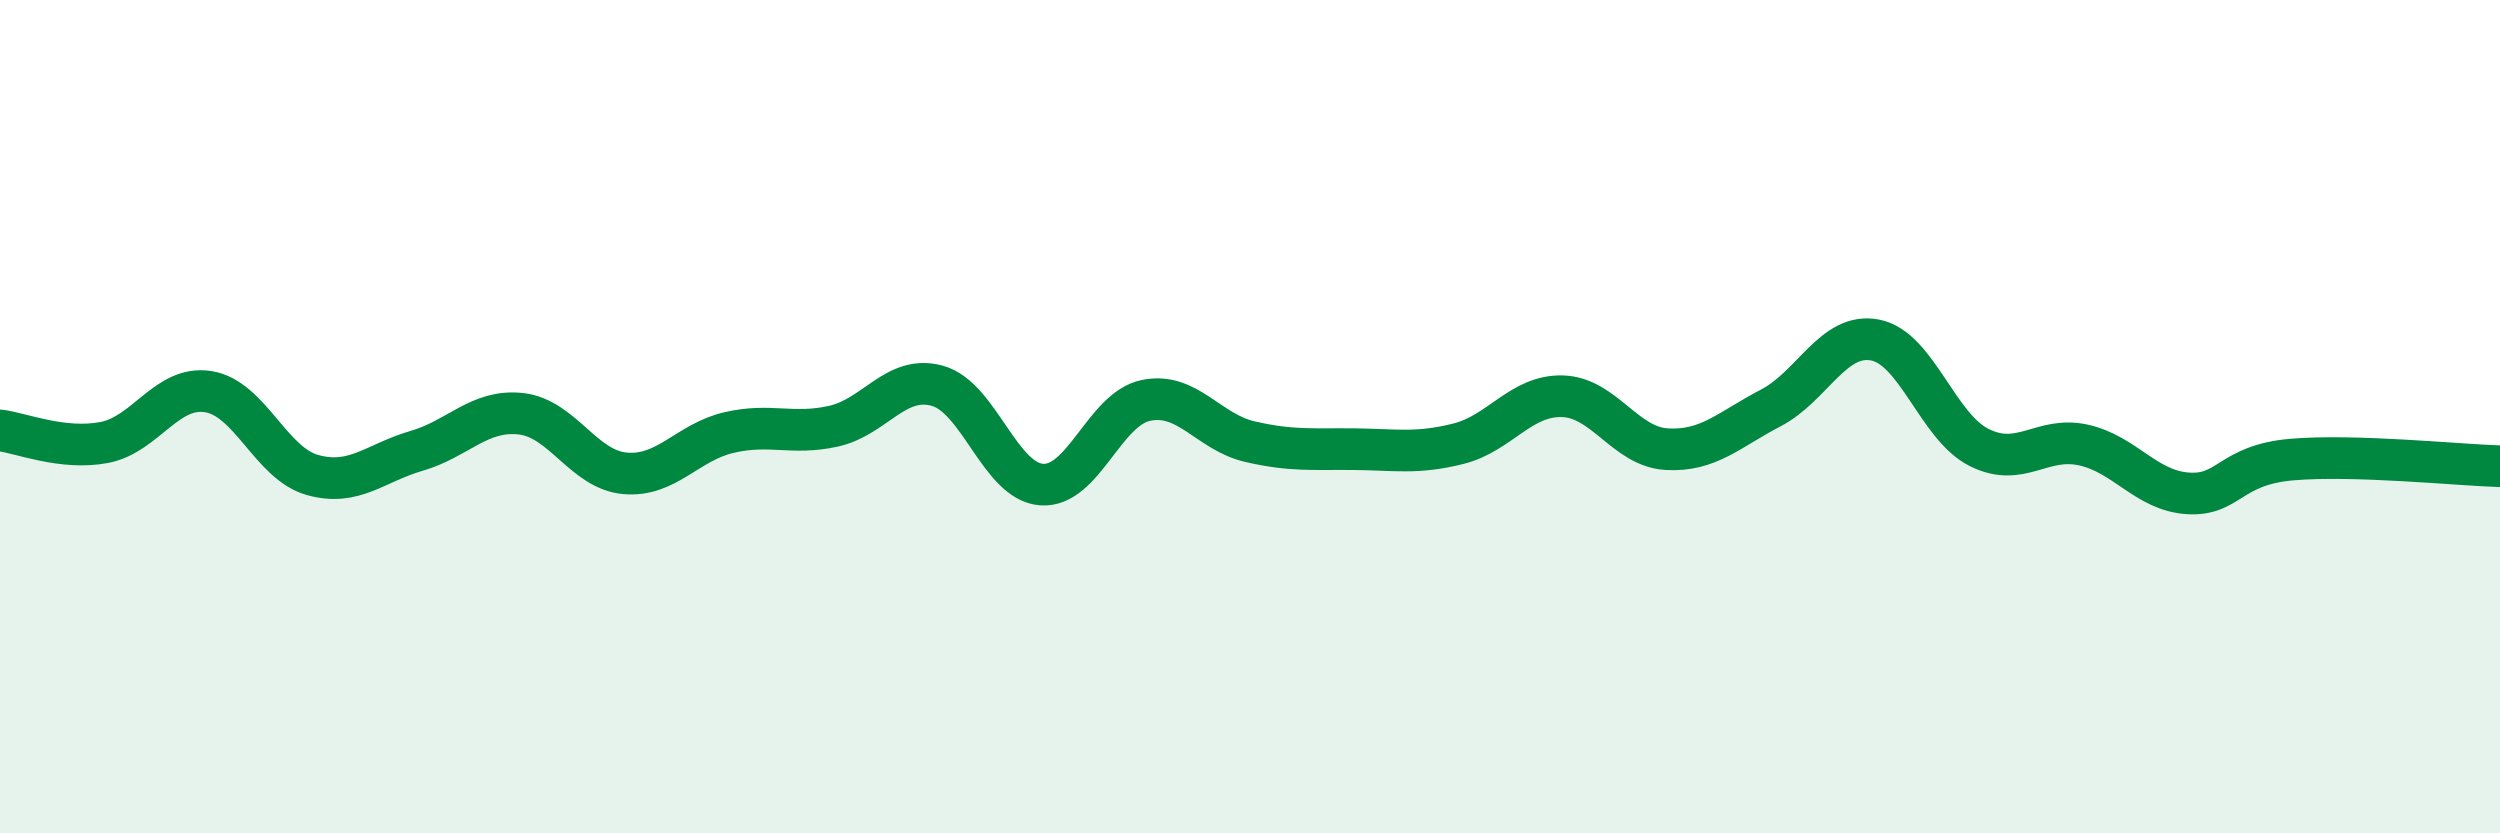 
    <svg width="60" height="20" viewBox="0 0 60 20" xmlns="http://www.w3.org/2000/svg">
      <path
        d="M 0,10.33 C 0.5,10.39 1.5,10.81 2.5,10.62 C 3.5,10.43 4,9.24 5,9.4 C 6,9.56 6.5,11.12 7.5,11.4 C 8.5,11.68 9,11.11 10,10.82 C 11,10.53 11.5,9.82 12.5,9.93 C 13.5,10.04 14,11.27 15,11.36 C 16,11.45 16.5,10.61 17.5,10.38 C 18.5,10.15 19,10.45 20,10.23 C 21,10.01 21.5,8.98 22.5,9.26 C 23.5,9.54 24,11.56 25,11.63 C 26,11.7 26.5,9.82 27.5,9.61 C 28.5,9.4 29,10.37 30,10.6 C 31,10.83 31.5,10.77 32.5,10.78 C 33.5,10.79 34,10.9 35,10.65 C 36,10.4 36.5,9.48 37.5,9.51 C 38.5,9.54 39,10.72 40,10.78 C 41,10.84 41.5,10.31 42.5,9.79 C 43.5,9.27 44,7.97 45,8.16 C 46,8.35 46.5,10.24 47.5,10.74 C 48.5,11.24 49,10.46 50,10.68 C 51,10.9 51.5,11.77 52.5,11.84 C 53.5,11.91 53.5,11.16 55,11.03 C 56.5,10.9 59,11.16 60,11.19L60 20L0 20Z"
        fill="#008740"
        opacity="0.1"
        stroke-linecap="round"
        stroke-linejoin="round"
      />
      <path
        d="M 0,10.33 C 0.5,10.39 1.5,10.81 2.5,10.62 C 3.5,10.43 4,9.24 5,9.4 C 6,9.56 6.5,11.12 7.5,11.4 C 8.5,11.68 9,11.11 10,10.82 C 11,10.53 11.5,9.82 12.5,9.93 C 13.5,10.04 14,11.27 15,11.36 C 16,11.45 16.5,10.61 17.5,10.38 C 18.5,10.15 19,10.45 20,10.23 C 21,10.01 21.5,8.98 22.5,9.26 C 23.5,9.54 24,11.56 25,11.63 C 26,11.7 26.5,9.82 27.5,9.61 C 28.5,9.4 29,10.37 30,10.6 C 31,10.83 31.5,10.77 32.5,10.78 C 33.5,10.79 34,10.9 35,10.65 C 36,10.4 36.5,9.48 37.5,9.51 C 38.5,9.54 39,10.72 40,10.78 C 41,10.84 41.5,10.31 42.5,9.79 C 43.5,9.27 44,7.97 45,8.16 C 46,8.35 46.5,10.24 47.5,10.74 C 48.5,11.24 49,10.46 50,10.68 C 51,10.9 51.5,11.77 52.5,11.84 C 53.5,11.91 53.5,11.16 55,11.03 C 56.5,10.9 59,11.16 60,11.19"
        stroke="#008740"
        stroke-width="1"
        fill="none"
        stroke-linecap="round"
        stroke-linejoin="round"
      />
    </svg>
  